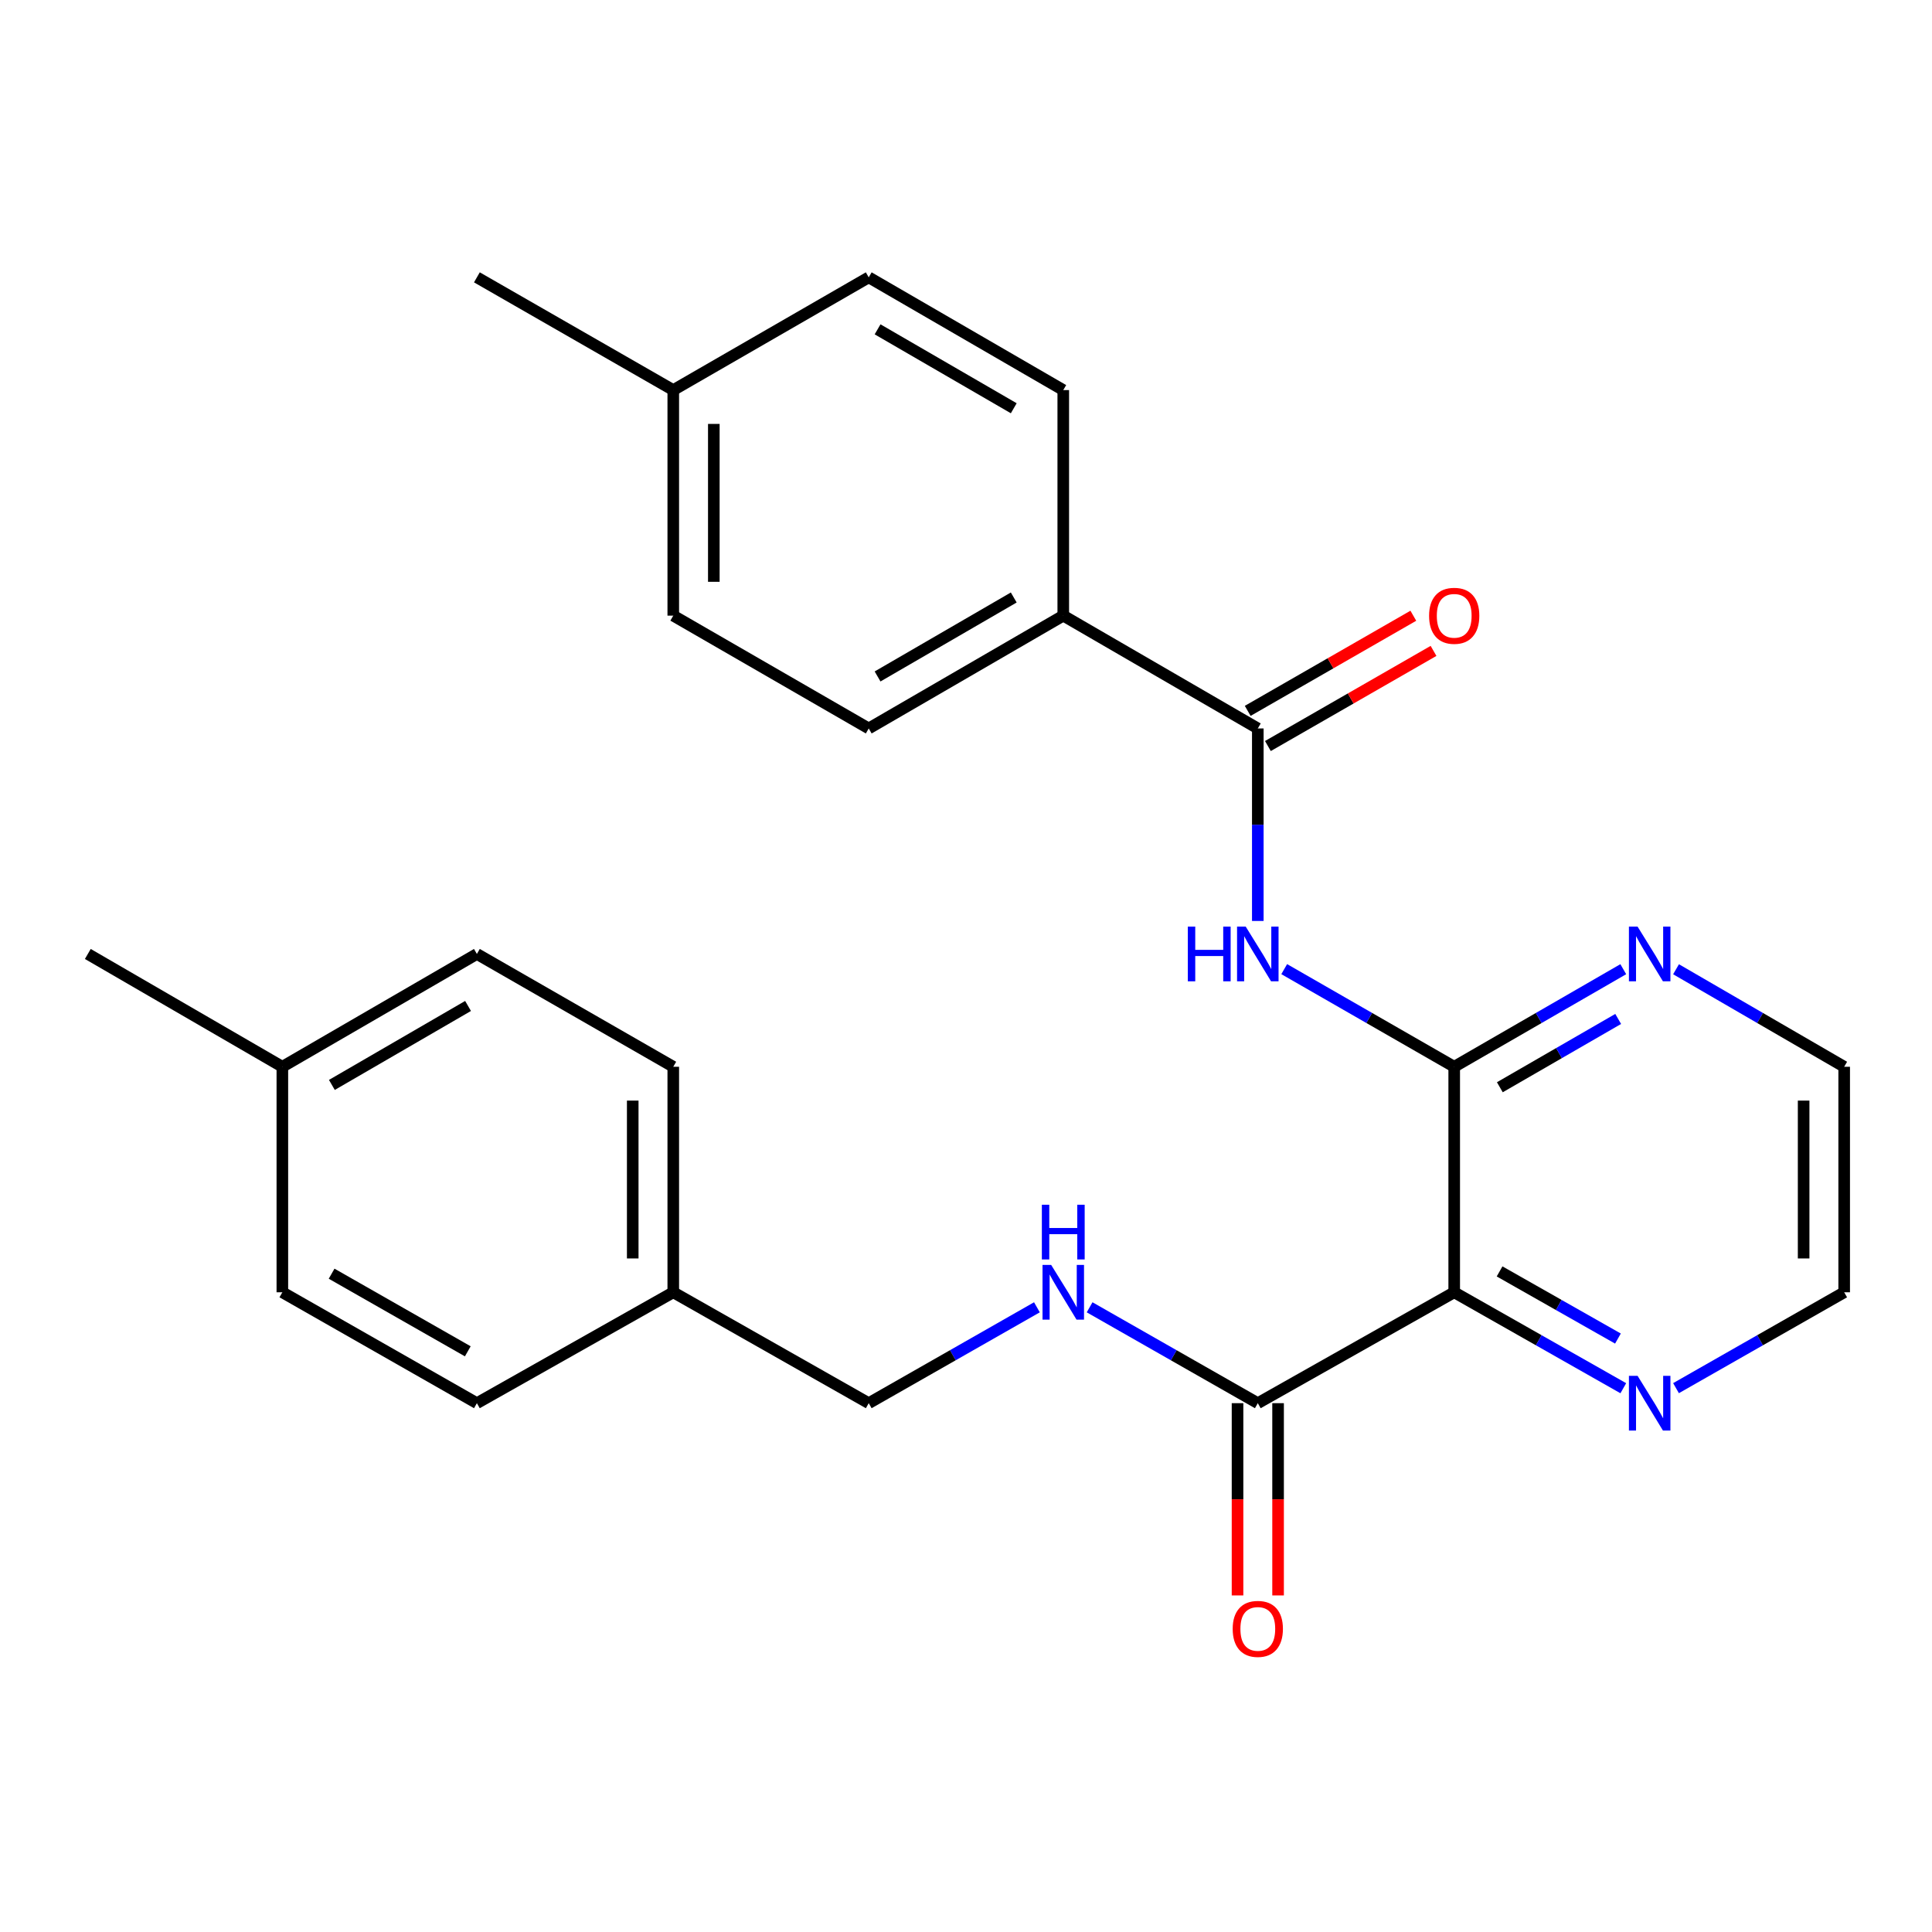 <?xml version='1.0' encoding='iso-8859-1'?>
<svg version='1.1' baseProfile='full'
              xmlns='http://www.w3.org/2000/svg'
                      xmlns:rdkit='http://www.rdkit.org/xml'
                      xmlns:xlink='http://www.w3.org/1999/xlink'
                  xml:space='preserve'
width='1000px' height='1000px' viewBox='0 0 1000 1000'>
<!-- END OF HEADER -->
<rect style='opacity:1.0;fill:#FFFFFF;stroke:none' width='1000' height='1000' x='0' y='0'> </rect>
<path class='bond-0' d='M 752.696,552.16 L 752.696,668.883' style='fill:none;fill-rule:evenodd;stroke:#000000;stroke-width:6px;stroke-linecap:butt;stroke-linejoin:miter;stroke-opacity:1' />
<path class='bond-1' d='M 752.696,552.16 L 708.702,526.89' style='fill:none;fill-rule:evenodd;stroke:#000000;stroke-width:6px;stroke-linecap:butt;stroke-linejoin:miter;stroke-opacity:1' />
<path class='bond-1' d='M 708.702,526.89 L 664.708,501.621' style='fill:none;fill-rule:evenodd;stroke:#0000FF;stroke-width:6px;stroke-linecap:butt;stroke-linejoin:miter;stroke-opacity:1' />
<path class='bond-6' d='M 752.696,552.16 L 796.451,526.906' style='fill:none;fill-rule:evenodd;stroke:#000000;stroke-width:6px;stroke-linecap:butt;stroke-linejoin:miter;stroke-opacity:1' />
<path class='bond-6' d='M 796.451,526.906 L 840.205,501.653' style='fill:none;fill-rule:evenodd;stroke:#0000FF;stroke-width:6px;stroke-linecap:butt;stroke-linejoin:miter;stroke-opacity:1' />
<path class='bond-6' d='M 776.314,562.761 L 806.942,545.083' style='fill:none;fill-rule:evenodd;stroke:#000000;stroke-width:6px;stroke-linecap:butt;stroke-linejoin:miter;stroke-opacity:1' />
<path class='bond-6' d='M 806.942,545.083 L 837.57,527.406' style='fill:none;fill-rule:evenodd;stroke:#0000FF;stroke-width:6px;stroke-linecap:butt;stroke-linejoin:miter;stroke-opacity:1' />
<path class='bond-3' d='M 752.696,668.883 L 651.037,726.283' style='fill:none;fill-rule:evenodd;stroke:#000000;stroke-width:6px;stroke-linecap:butt;stroke-linejoin:miter;stroke-opacity:1' />
<path class='bond-5' d='M 752.696,668.883 L 796.457,693.711' style='fill:none;fill-rule:evenodd;stroke:#000000;stroke-width:6px;stroke-linecap:butt;stroke-linejoin:miter;stroke-opacity:1' />
<path class='bond-5' d='M 796.457,693.711 L 840.218,718.539' style='fill:none;fill-rule:evenodd;stroke:#0000FF;stroke-width:6px;stroke-linecap:butt;stroke-linejoin:miter;stroke-opacity:1' />
<path class='bond-5' d='M 776.181,658.078 L 806.814,675.457' style='fill:none;fill-rule:evenodd;stroke:#000000;stroke-width:6px;stroke-linecap:butt;stroke-linejoin:miter;stroke-opacity:1' />
<path class='bond-5' d='M 806.814,675.457 L 837.446,692.837' style='fill:none;fill-rule:evenodd;stroke:#0000FF;stroke-width:6px;stroke-linecap:butt;stroke-linejoin:miter;stroke-opacity:1' />
<path class='bond-2' d='M 651.037,476.691 L 651.037,426.868' style='fill:none;fill-rule:evenodd;stroke:#0000FF;stroke-width:6px;stroke-linecap:butt;stroke-linejoin:miter;stroke-opacity:1' />
<path class='bond-2' d='M 651.037,426.868 L 651.037,377.046' style='fill:none;fill-rule:evenodd;stroke:#000000;stroke-width:6px;stroke-linecap:butt;stroke-linejoin:miter;stroke-opacity:1' />
<path class='bond-7' d='M 651.037,377.046 L 550.346,318.655' style='fill:none;fill-rule:evenodd;stroke:#000000;stroke-width:6px;stroke-linecap:butt;stroke-linejoin:miter;stroke-opacity:1' />
<path class='bond-8' d='M 656.264,386.145 L 699.128,361.525' style='fill:none;fill-rule:evenodd;stroke:#000000;stroke-width:6px;stroke-linecap:butt;stroke-linejoin:miter;stroke-opacity:1' />
<path class='bond-8' d='M 699.128,361.525 L 741.992,336.905' style='fill:none;fill-rule:evenodd;stroke:#FF0000;stroke-width:6px;stroke-linecap:butt;stroke-linejoin:miter;stroke-opacity:1' />
<path class='bond-8' d='M 645.811,367.946 L 688.675,343.326' style='fill:none;fill-rule:evenodd;stroke:#000000;stroke-width:6px;stroke-linecap:butt;stroke-linejoin:miter;stroke-opacity:1' />
<path class='bond-8' d='M 688.675,343.326 L 731.539,318.706' style='fill:none;fill-rule:evenodd;stroke:#FF0000;stroke-width:6px;stroke-linecap:butt;stroke-linejoin:miter;stroke-opacity:1' />
<path class='bond-4' d='M 651.037,726.283 L 607.51,701.47' style='fill:none;fill-rule:evenodd;stroke:#000000;stroke-width:6px;stroke-linecap:butt;stroke-linejoin:miter;stroke-opacity:1' />
<path class='bond-4' d='M 607.51,701.47 L 563.983,676.657' style='fill:none;fill-rule:evenodd;stroke:#0000FF;stroke-width:6px;stroke-linecap:butt;stroke-linejoin:miter;stroke-opacity:1' />
<path class='bond-9' d='M 640.544,726.283 L 640.544,776.037' style='fill:none;fill-rule:evenodd;stroke:#000000;stroke-width:6px;stroke-linecap:butt;stroke-linejoin:miter;stroke-opacity:1' />
<path class='bond-9' d='M 640.544,776.037 L 640.544,825.79' style='fill:none;fill-rule:evenodd;stroke:#FF0000;stroke-width:6px;stroke-linecap:butt;stroke-linejoin:miter;stroke-opacity:1' />
<path class='bond-9' d='M 661.531,726.283 L 661.531,776.037' style='fill:none;fill-rule:evenodd;stroke:#000000;stroke-width:6px;stroke-linecap:butt;stroke-linejoin:miter;stroke-opacity:1' />
<path class='bond-9' d='M 661.531,776.037 L 661.531,825.79' style='fill:none;fill-rule:evenodd;stroke:#FF0000;stroke-width:6px;stroke-linecap:butt;stroke-linejoin:miter;stroke-opacity:1' />
<path class='bond-12' d='M 536.708,676.657 L 493.181,701.47' style='fill:none;fill-rule:evenodd;stroke:#0000FF;stroke-width:6px;stroke-linecap:butt;stroke-linejoin:miter;stroke-opacity:1' />
<path class='bond-12' d='M 493.181,701.47 L 449.654,726.283' style='fill:none;fill-rule:evenodd;stroke:#000000;stroke-width:6px;stroke-linecap:butt;stroke-linejoin:miter;stroke-opacity:1' />
<path class='bond-26' d='M 867.503,718.508 L 911.024,693.695' style='fill:none;fill-rule:evenodd;stroke:#0000FF;stroke-width:6px;stroke-linecap:butt;stroke-linejoin:miter;stroke-opacity:1' />
<path class='bond-26' d='M 911.024,693.695 L 954.545,668.883' style='fill:none;fill-rule:evenodd;stroke:#000000;stroke-width:6px;stroke-linecap:butt;stroke-linejoin:miter;stroke-opacity:1' />
<path class='bond-23' d='M 867.515,501.685 L 911.03,526.922' style='fill:none;fill-rule:evenodd;stroke:#0000FF;stroke-width:6px;stroke-linecap:butt;stroke-linejoin:miter;stroke-opacity:1' />
<path class='bond-23' d='M 911.03,526.922 L 954.545,552.16' style='fill:none;fill-rule:evenodd;stroke:#000000;stroke-width:6px;stroke-linecap:butt;stroke-linejoin:miter;stroke-opacity:1' />
<path class='bond-10' d='M 550.346,318.655 L 449.654,377.046' style='fill:none;fill-rule:evenodd;stroke:#000000;stroke-width:6px;stroke-linecap:butt;stroke-linejoin:miter;stroke-opacity:1' />
<path class='bond-10' d='M 524.714,309.258 L 454.23,350.132' style='fill:none;fill-rule:evenodd;stroke:#000000;stroke-width:6px;stroke-linecap:butt;stroke-linejoin:miter;stroke-opacity:1' />
<path class='bond-11' d='M 550.346,318.655 L 550.346,201.908' style='fill:none;fill-rule:evenodd;stroke:#000000;stroke-width:6px;stroke-linecap:butt;stroke-linejoin:miter;stroke-opacity:1' />
<path class='bond-15' d='M 449.654,377.046 L 348.485,318.655' style='fill:none;fill-rule:evenodd;stroke:#000000;stroke-width:6px;stroke-linecap:butt;stroke-linejoin:miter;stroke-opacity:1' />
<path class='bond-14' d='M 550.346,201.908 L 449.654,143.553' style='fill:none;fill-rule:evenodd;stroke:#000000;stroke-width:6px;stroke-linecap:butt;stroke-linejoin:miter;stroke-opacity:1' />
<path class='bond-14' d='M 524.718,211.313 L 454.235,170.464' style='fill:none;fill-rule:evenodd;stroke:#000000;stroke-width:6px;stroke-linecap:butt;stroke-linejoin:miter;stroke-opacity:1' />
<path class='bond-13' d='M 449.654,726.283 L 348.485,668.883' style='fill:none;fill-rule:evenodd;stroke:#000000;stroke-width:6px;stroke-linecap:butt;stroke-linejoin:miter;stroke-opacity:1' />
<path class='bond-18' d='M 348.485,668.883 L 246.837,726.283' style='fill:none;fill-rule:evenodd;stroke:#000000;stroke-width:6px;stroke-linecap:butt;stroke-linejoin:miter;stroke-opacity:1' />
<path class='bond-19' d='M 348.485,668.883 L 348.485,552.16' style='fill:none;fill-rule:evenodd;stroke:#000000;stroke-width:6px;stroke-linecap:butt;stroke-linejoin:miter;stroke-opacity:1' />
<path class='bond-19' d='M 327.498,651.374 L 327.498,569.668' style='fill:none;fill-rule:evenodd;stroke:#000000;stroke-width:6px;stroke-linecap:butt;stroke-linejoin:miter;stroke-opacity:1' />
<path class='bond-16' d='M 449.654,143.553 L 348.485,201.908' style='fill:none;fill-rule:evenodd;stroke:#000000;stroke-width:6px;stroke-linecap:butt;stroke-linejoin:miter;stroke-opacity:1' />
<path class='bond-27' d='M 348.485,318.655 L 348.485,201.908' style='fill:none;fill-rule:evenodd;stroke:#000000;stroke-width:6px;stroke-linecap:butt;stroke-linejoin:miter;stroke-opacity:1' />
<path class='bond-27' d='M 369.472,301.143 L 369.472,219.42' style='fill:none;fill-rule:evenodd;stroke:#000000;stroke-width:6px;stroke-linecap:butt;stroke-linejoin:miter;stroke-opacity:1' />
<path class='bond-24' d='M 348.485,201.908 L 246.837,143.553' style='fill:none;fill-rule:evenodd;stroke:#000000;stroke-width:6px;stroke-linecap:butt;stroke-linejoin:miter;stroke-opacity:1' />
<path class='bond-17' d='M 146.146,552.16 L 246.837,493.769' style='fill:none;fill-rule:evenodd;stroke:#000000;stroke-width:6px;stroke-linecap:butt;stroke-linejoin:miter;stroke-opacity:1' />
<path class='bond-17' d='M 171.778,561.556 L 242.262,520.683' style='fill:none;fill-rule:evenodd;stroke:#000000;stroke-width:6px;stroke-linecap:butt;stroke-linejoin:miter;stroke-opacity:1' />
<path class='bond-25' d='M 146.146,552.16 L 45.455,493.769' style='fill:none;fill-rule:evenodd;stroke:#000000;stroke-width:6px;stroke-linecap:butt;stroke-linejoin:miter;stroke-opacity:1' />
<path class='bond-28' d='M 146.146,552.16 L 146.146,668.883' style='fill:none;fill-rule:evenodd;stroke:#000000;stroke-width:6px;stroke-linecap:butt;stroke-linejoin:miter;stroke-opacity:1' />
<path class='bond-20' d='M 246.837,726.283 L 146.146,668.883' style='fill:none;fill-rule:evenodd;stroke:#000000;stroke-width:6px;stroke-linecap:butt;stroke-linejoin:miter;stroke-opacity:1' />
<path class='bond-20' d='M 242.127,699.44 L 171.643,659.26' style='fill:none;fill-rule:evenodd;stroke:#000000;stroke-width:6px;stroke-linecap:butt;stroke-linejoin:miter;stroke-opacity:1' />
<path class='bond-21' d='M 348.485,552.16 L 246.837,493.769' style='fill:none;fill-rule:evenodd;stroke:#000000;stroke-width:6px;stroke-linecap:butt;stroke-linejoin:miter;stroke-opacity:1' />
<path class='bond-22' d='M 954.545,668.883 L 954.545,552.16' style='fill:none;fill-rule:evenodd;stroke:#000000;stroke-width:6px;stroke-linecap:butt;stroke-linejoin:miter;stroke-opacity:1' />
<path class='bond-22' d='M 933.558,651.374 L 933.558,569.668' style='fill:none;fill-rule:evenodd;stroke:#000000;stroke-width:6px;stroke-linecap:butt;stroke-linejoin:miter;stroke-opacity:1' />
<path  class='atom-2' d='M 614.817 479.609
L 618.657 479.609
L 618.657 491.649
L 633.137 491.649
L 633.137 479.609
L 636.977 479.609
L 636.977 507.929
L 633.137 507.929
L 633.137 494.849
L 618.657 494.849
L 618.657 507.929
L 614.817 507.929
L 614.817 479.609
' fill='#0000FF'/>
<path  class='atom-2' d='M 644.777 479.609
L 654.057 494.609
Q 654.977 496.089, 656.457 498.769
Q 657.937 501.449, 658.017 501.609
L 658.017 479.609
L 661.777 479.609
L 661.777 507.929
L 657.897 507.929
L 647.937 491.529
Q 646.777 489.609, 645.537 487.409
Q 644.337 485.209, 643.977 484.529
L 643.977 507.929
L 640.297 507.929
L 640.297 479.609
L 644.777 479.609
' fill='#0000FF'/>
<path  class='atom-5' d='M 544.086 654.723
L 553.366 669.723
Q 554.286 671.203, 555.766 673.883
Q 557.246 676.563, 557.326 676.723
L 557.326 654.723
L 561.086 654.723
L 561.086 683.043
L 557.206 683.043
L 547.246 666.643
Q 546.086 664.723, 544.846 662.523
Q 543.646 660.323, 543.286 659.643
L 543.286 683.043
L 539.606 683.043
L 539.606 654.723
L 544.086 654.723
' fill='#0000FF'/>
<path  class='atom-5' d='M 539.266 623.571
L 543.106 623.571
L 543.106 635.611
L 557.586 635.611
L 557.586 623.571
L 561.426 623.571
L 561.426 651.891
L 557.586 651.891
L 557.586 638.811
L 543.106 638.811
L 543.106 651.891
L 539.266 651.891
L 539.266 623.571
' fill='#0000FF'/>
<path  class='atom-6' d='M 847.606 712.123
L 856.886 727.123
Q 857.806 728.603, 859.286 731.283
Q 860.766 733.963, 860.846 734.123
L 860.846 712.123
L 864.606 712.123
L 864.606 740.443
L 860.726 740.443
L 850.766 724.043
Q 849.606 722.123, 848.366 719.923
Q 847.166 717.723, 846.806 717.043
L 846.806 740.443
L 843.126 740.443
L 843.126 712.123
L 847.606 712.123
' fill='#0000FF'/>
<path  class='atom-7' d='M 847.606 479.609
L 856.886 494.609
Q 857.806 496.089, 859.286 498.769
Q 860.766 501.449, 860.846 501.609
L 860.846 479.609
L 864.606 479.609
L 864.606 507.929
L 860.726 507.929
L 850.766 491.529
Q 849.606 489.609, 848.366 487.409
Q 847.166 485.209, 846.806 484.529
L 846.806 507.929
L 843.126 507.929
L 843.126 479.609
L 847.606 479.609
' fill='#0000FF'/>
<path  class='atom-9' d='M 739.696 318.735
Q 739.696 311.935, 743.056 308.135
Q 746.416 304.335, 752.696 304.335
Q 758.976 304.335, 762.336 308.135
Q 765.696 311.935, 765.696 318.735
Q 765.696 325.615, 762.296 329.535
Q 758.896 333.415, 752.696 333.415
Q 746.456 333.415, 743.056 329.535
Q 739.696 325.655, 739.696 318.735
M 752.696 330.215
Q 757.016 330.215, 759.336 327.335
Q 761.696 324.415, 761.696 318.735
Q 761.696 313.175, 759.336 310.375
Q 757.016 307.535, 752.696 307.535
Q 748.376 307.535, 746.016 310.335
Q 743.696 313.135, 743.696 318.735
Q 743.696 324.455, 746.016 327.335
Q 748.376 330.215, 752.696 330.215
' fill='#FF0000'/>
<path  class='atom-10' d='M 638.037 843.109
Q 638.037 836.309, 641.397 832.509
Q 644.757 828.709, 651.037 828.709
Q 657.317 828.709, 660.677 832.509
Q 664.037 836.309, 664.037 843.109
Q 664.037 849.989, 660.637 853.909
Q 657.237 857.789, 651.037 857.789
Q 644.797 857.789, 641.397 853.909
Q 638.037 850.029, 638.037 843.109
M 651.037 854.589
Q 655.357 854.589, 657.677 851.709
Q 660.037 848.789, 660.037 843.109
Q 660.037 837.549, 657.677 834.749
Q 655.357 831.909, 651.037 831.909
Q 646.717 831.909, 644.357 834.709
Q 642.037 837.509, 642.037 843.109
Q 642.037 848.829, 644.357 851.709
Q 646.717 854.589, 651.037 854.589
' fill='#FF0000'/>
</svg>
